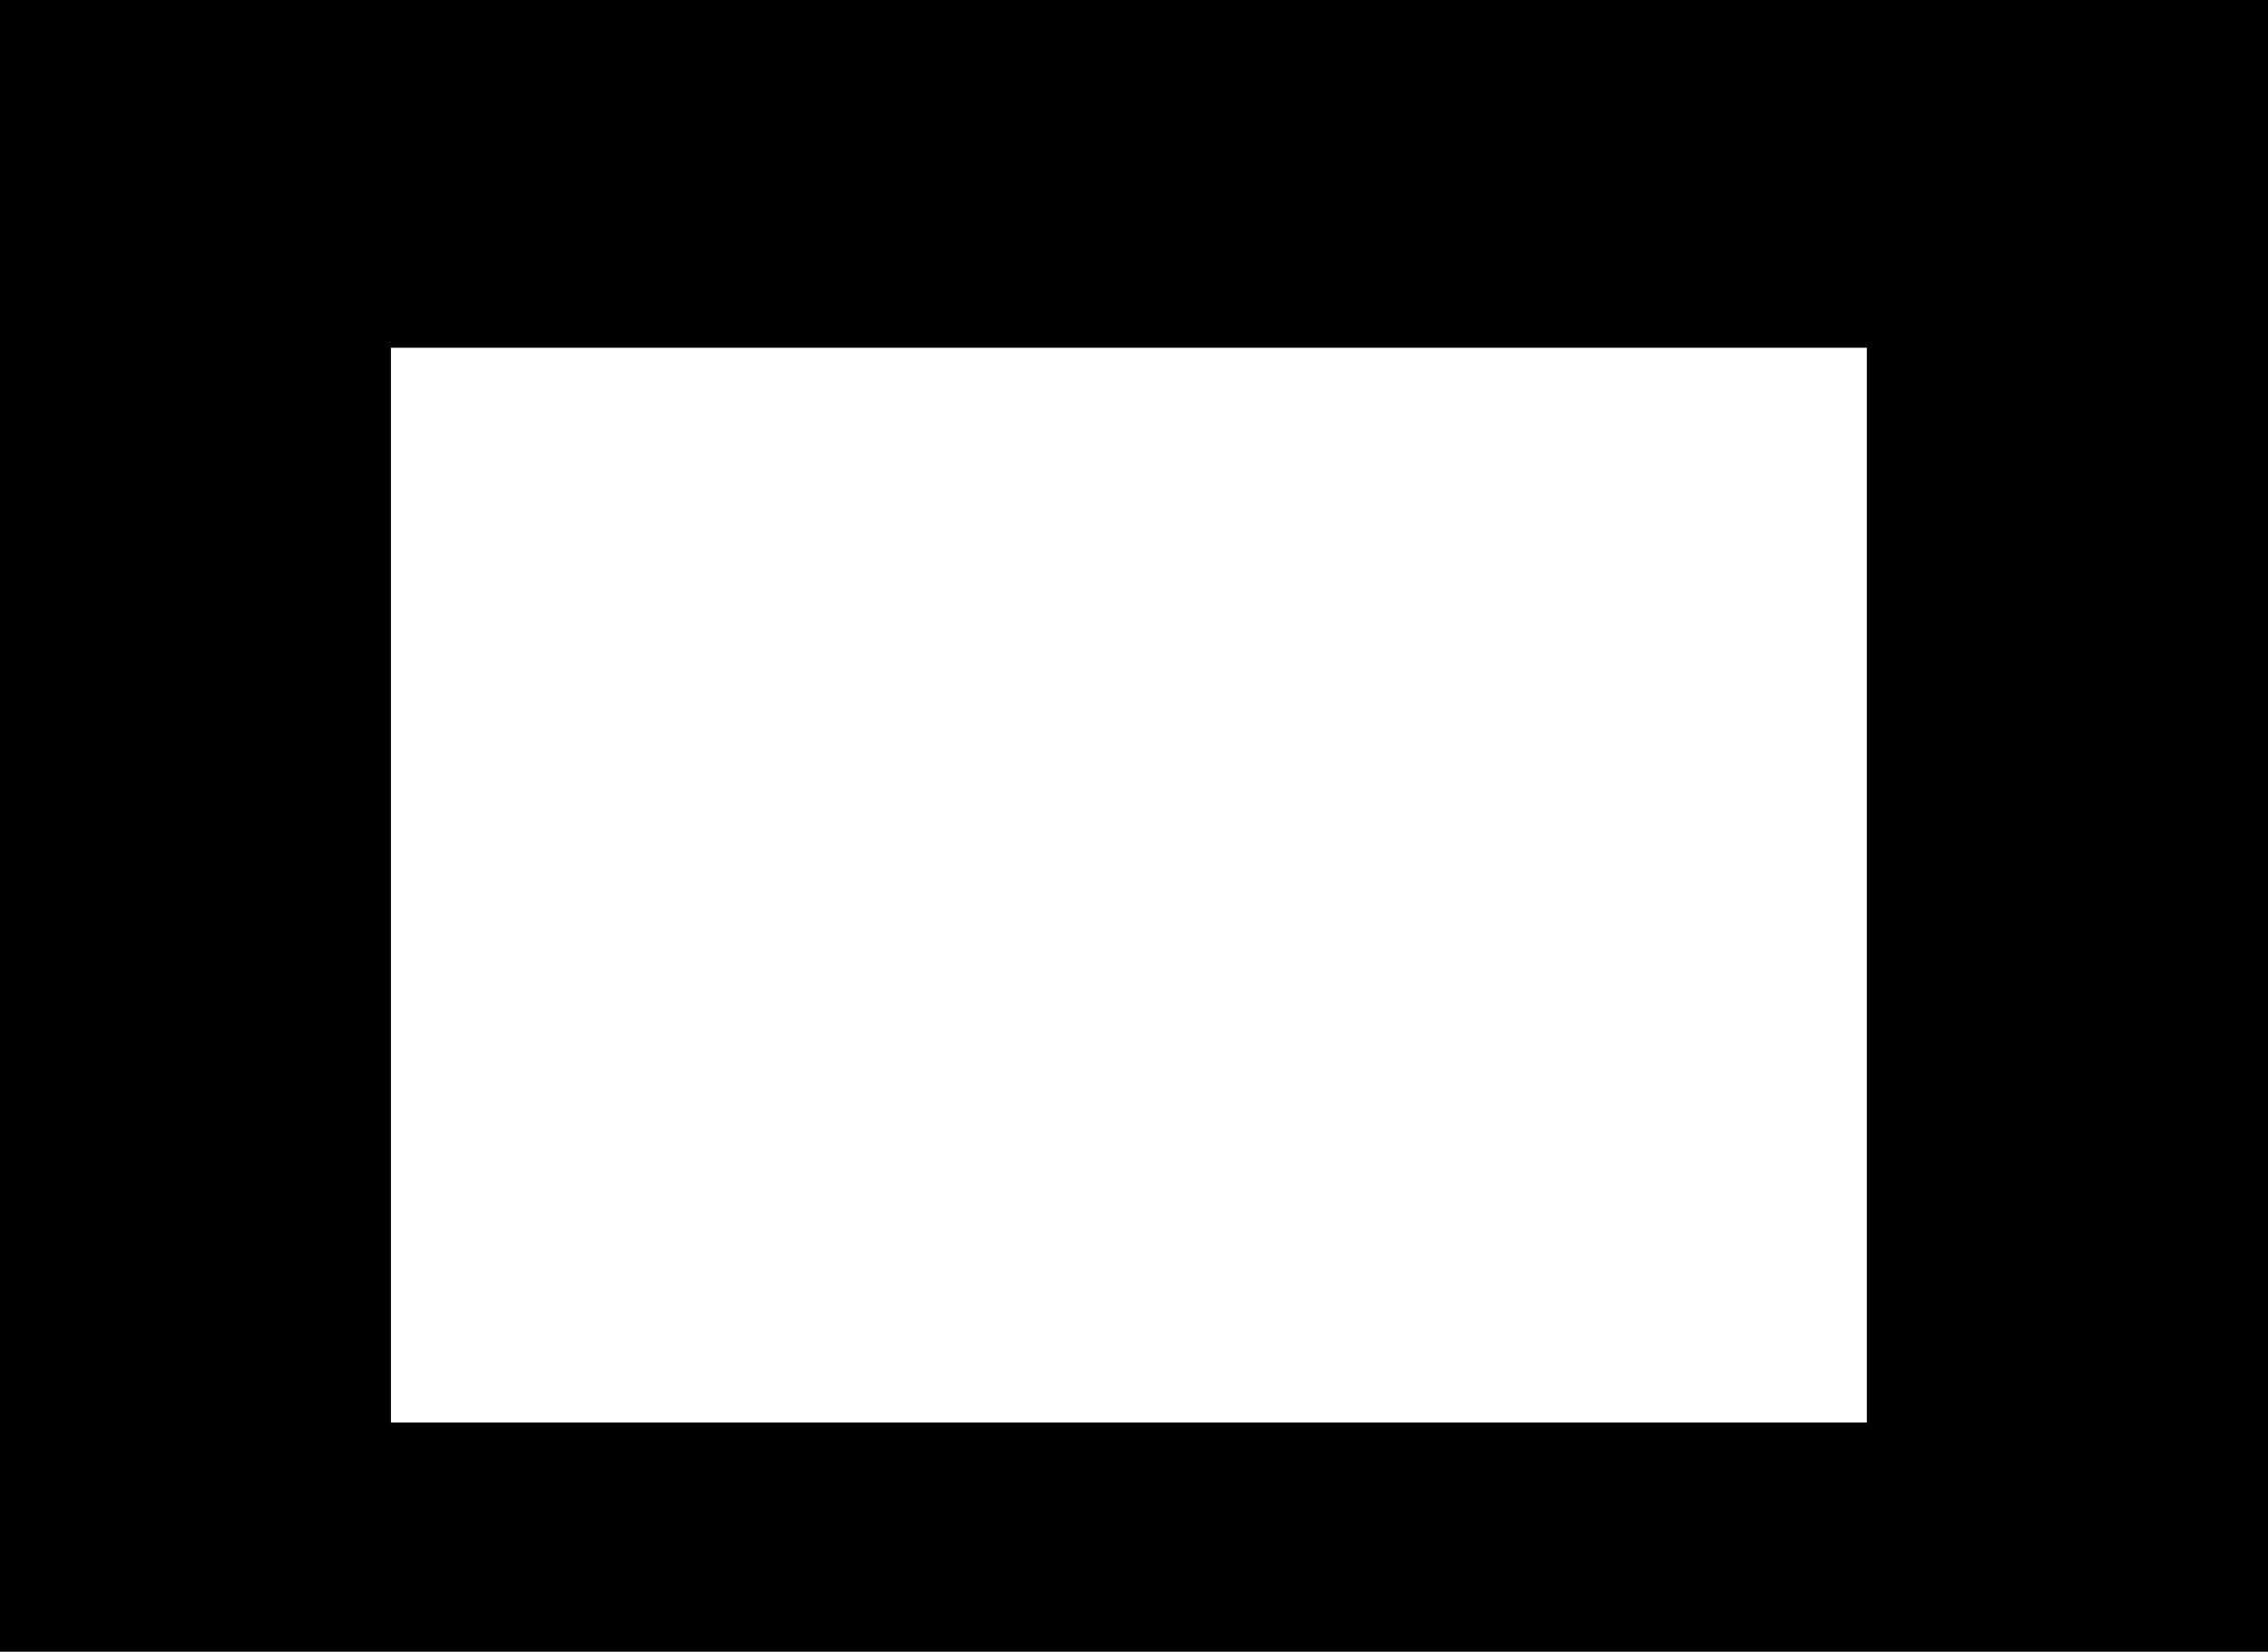 <?xml version="1.0" encoding="UTF-8" standalone="no"?>
<svg xmlns:xlink="http://www.w3.org/1999/xlink" height="460.95px" width="632.95px" xmlns="http://www.w3.org/2000/svg">
  <g transform="matrix(1.0, 0.0, 0.0, 1.0, 318.95, 227.0)">
    <path d="M-318.95 -227.0 L314.0 -227.0 314.0 233.95 -318.95 233.95 -318.95 -227.0 M-209.85 -129.95 L-209.85 170.0 202.05 170.0 202.05 -129.95 -209.85 -129.95" fill="#000000" fill-rule="evenodd" stroke="none"/>
  </g>
</svg>

